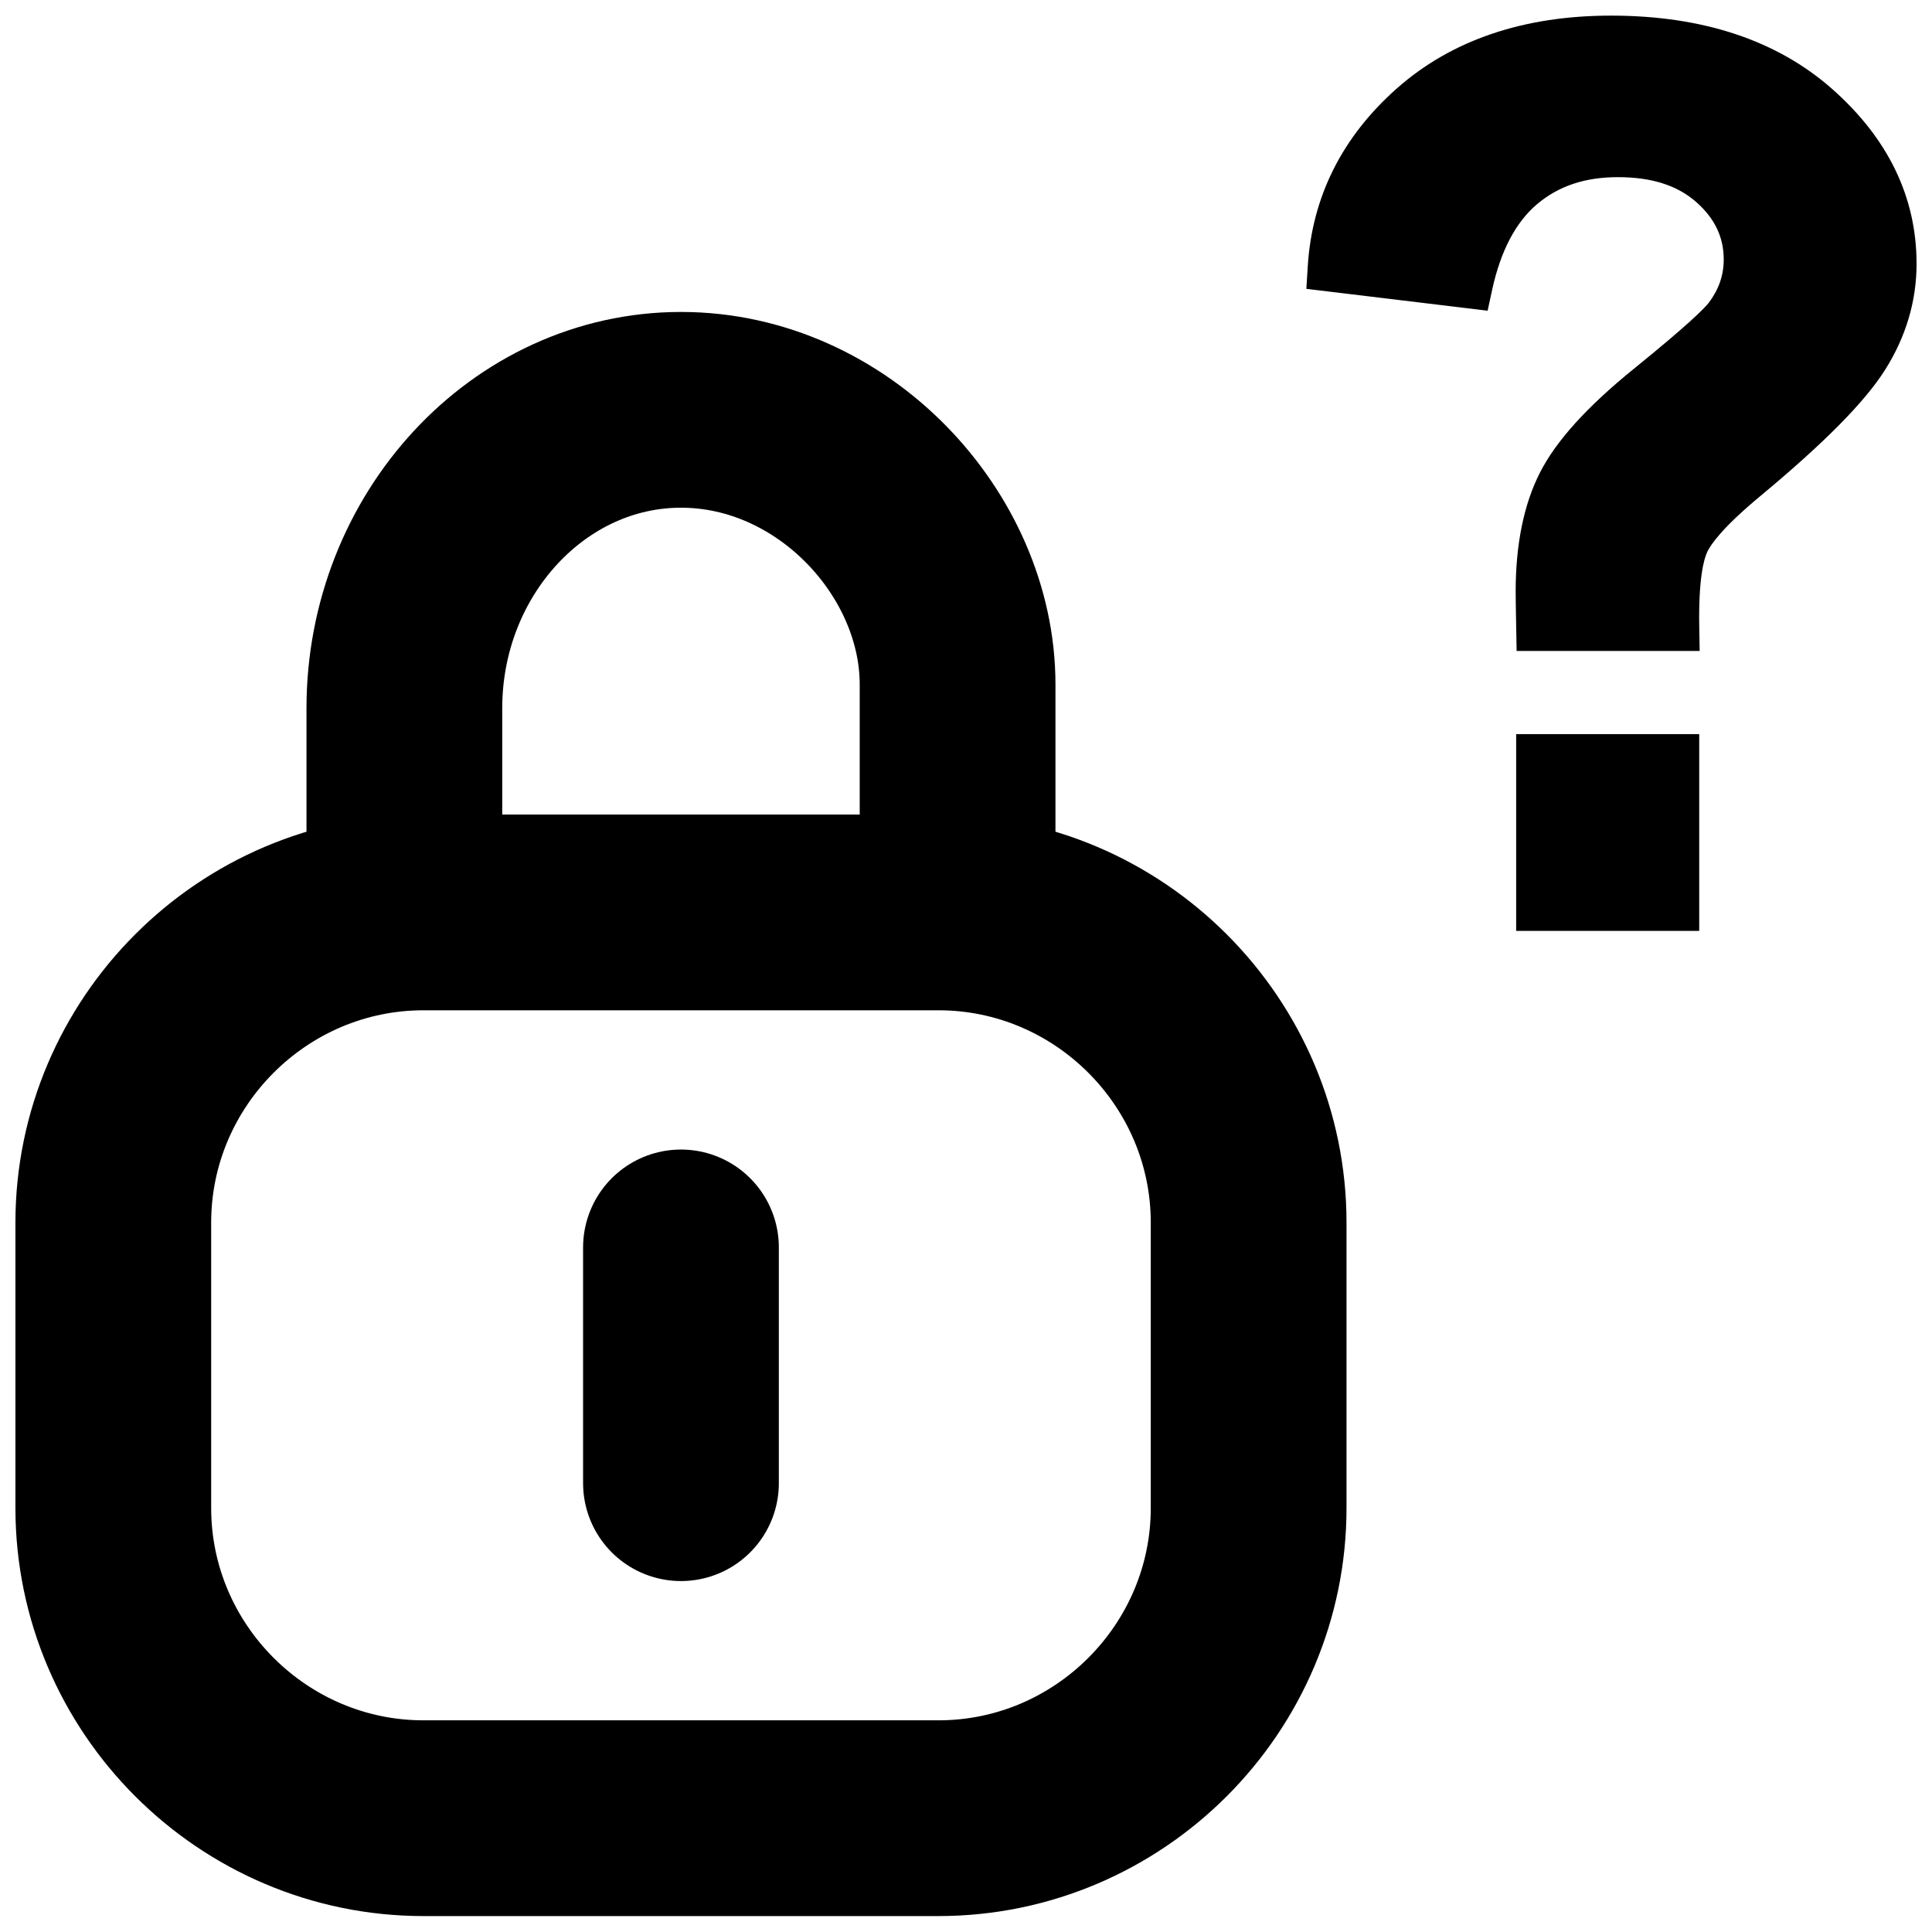 <?xml version="1.0" encoding="UTF-8"?>
<!-- Uploaded to: ICON Repo, www.svgrepo.com, Generator: ICON Repo Mixer Tools -->
<svg width="800px" height="800px" version="1.1" viewBox="144 144 512 512" xmlns="http://www.w3.org/2000/svg">
 <path transform="matrix(2.075 0 0 2.075 148.09 148.14)" d="m49.672 117.82v-29.353c0-20.966 15.897-38.121 35.329-38.121 19.43 0 35.327 17.155 35.327 35.07v32.401" fill="none" stroke="#000000" stroke-width="25"/>
 <path transform="matrix(2.075 0 0 2.075 148.09 148.14)" d="m84.999 187.43v-30.11" fill="none" stroke="#000000" stroke-linecap="round" stroke-width="25"/>
 <path transform="matrix(2.075 0 0 2.075 148.09 148.14)" d="m157.5 190.6c0 21.789-17.828 39.617-39.617 39.617h-65.765c-21.79 0-39.619-17.828-39.619-39.617v-36.447c0-21.79 17.828-39.619 39.619-39.619h65.765c21.789 0 39.617 17.828 39.617 39.619z" fill="none" stroke="#000000" stroke-width="25"/>
 <path d="m516.29 169.72c-13.934 12.301-21.547 27.496-22.629 45.156l-0.18 2.93 42.305 5.102 0.602-2.769c2.391-10.988 6.758-19.215 12.988-24.457 6.281-5.285 13.922-7.856 23.359-7.856 9.648 0 17.367 2.508 22.938 7.457 5.543 4.926 8.238 10.637 8.238 17.465 0 4.902-1.512 9.281-4.617 13.387-1.434 1.848-6.148 6.492-20.316 17.977-12.07 9.781-19.941 18.43-24.055 26.438-4.086 7.941-6.152 18.121-6.152 30.254l0.188 12.594 3.066-0.012h39.227l-0.055-3.168c-0.227-12.941 1.207-18.758 2.453-21.359 1.254-2.621 4.84-7.481 14.816-15.766 16.633-13.812 27.234-24.5 32.41-32.672 5.25-8.289 7.914-17.219 7.914-26.543 0-16.691-7.164-31.48-21.297-43.969-14.02-12.383-33.047-18.664-56.555-18.664-22.383 0.008-40.77 6.219-54.648 18.477z"/>
 <path d="m570.94 148.14c-23.164 0-42.242 6.477-56.707 19.246-14.57 12.875-22.535 28.785-23.672 47.301l-0.363 5.859 5.832 0.703 36.578 4.41 5.625 0.68 1.203-5.535c2.238-10.297 6.258-17.949 11.949-22.734 5.695-4.793 12.68-7.121 21.352-7.121 8.992 0 15.816 2.18 20.871 6.672 4.84 4.301 7.195 9.25 7.195 15.137 0 4.195-1.301 7.953-3.973 11.492-1.164 1.477-5.289 5.691-19.805 17.453-12.414 10.059-20.547 19.031-24.863 27.43-4.309 8.387-6.496 19.043-6.496 31.68 0 1.293 0.051 4.789 0.145 9.586l0.113 6.109h48.504l-0.109-6.332c-0.227-12.984 1.246-18.082 2.144-19.965 0.914-1.914 3.953-6.371 13.996-14.711 16.887-14.02 27.695-24.945 33.051-33.398 5.574-8.793 8.398-18.285 8.398-28.207 0-17.621-7.519-33.195-22.348-46.301h-0.004c-14.605-12.91-34.328-19.453-58.617-19.453zm-74.168 66.93c1.039-16.887 8.234-31.223 21.582-43.016 13.352-11.793 30.883-17.688 52.586-17.688 22.836 0 41 5.961 54.496 17.883 13.492 11.926 20.246 25.801 20.246 41.637 0 8.766-2.477 17.059-7.43 24.879-4.957 7.82-15.539 18.465-31.77 31.941-8.398 6.973-13.609 12.578-15.637 16.82-1.852 3.875-2.781 10.551-2.781 20.012 0 0.891 0.008 1.805 0.027 2.742h-36.059c-0.102-5.18-0.141-8.34-0.141-9.469 0-11.684 1.934-21.293 5.809-28.832 3.875-7.539 11.621-16.02 23.246-25.441 11.625-9.422 18.566-15.594 20.84-18.516 3.492-4.617 5.246-9.703 5.246-15.266 0-7.703-3.098-14.297-9.285-19.793-6.184-5.496-14.523-8.242-25.004-8.242-10.109 0-18.559 2.863-25.359 8.582-6.805 5.723-11.477 14.449-14.023 26.18z"/>
 <path d="m548.91 341.66h42.285v45.918h-42.285z"/>
 <path d="m594.31 338.55h-48.512v52.145h48.512zm-42.285 6.227h36.059v39.691h-36.059z"/>
</svg>